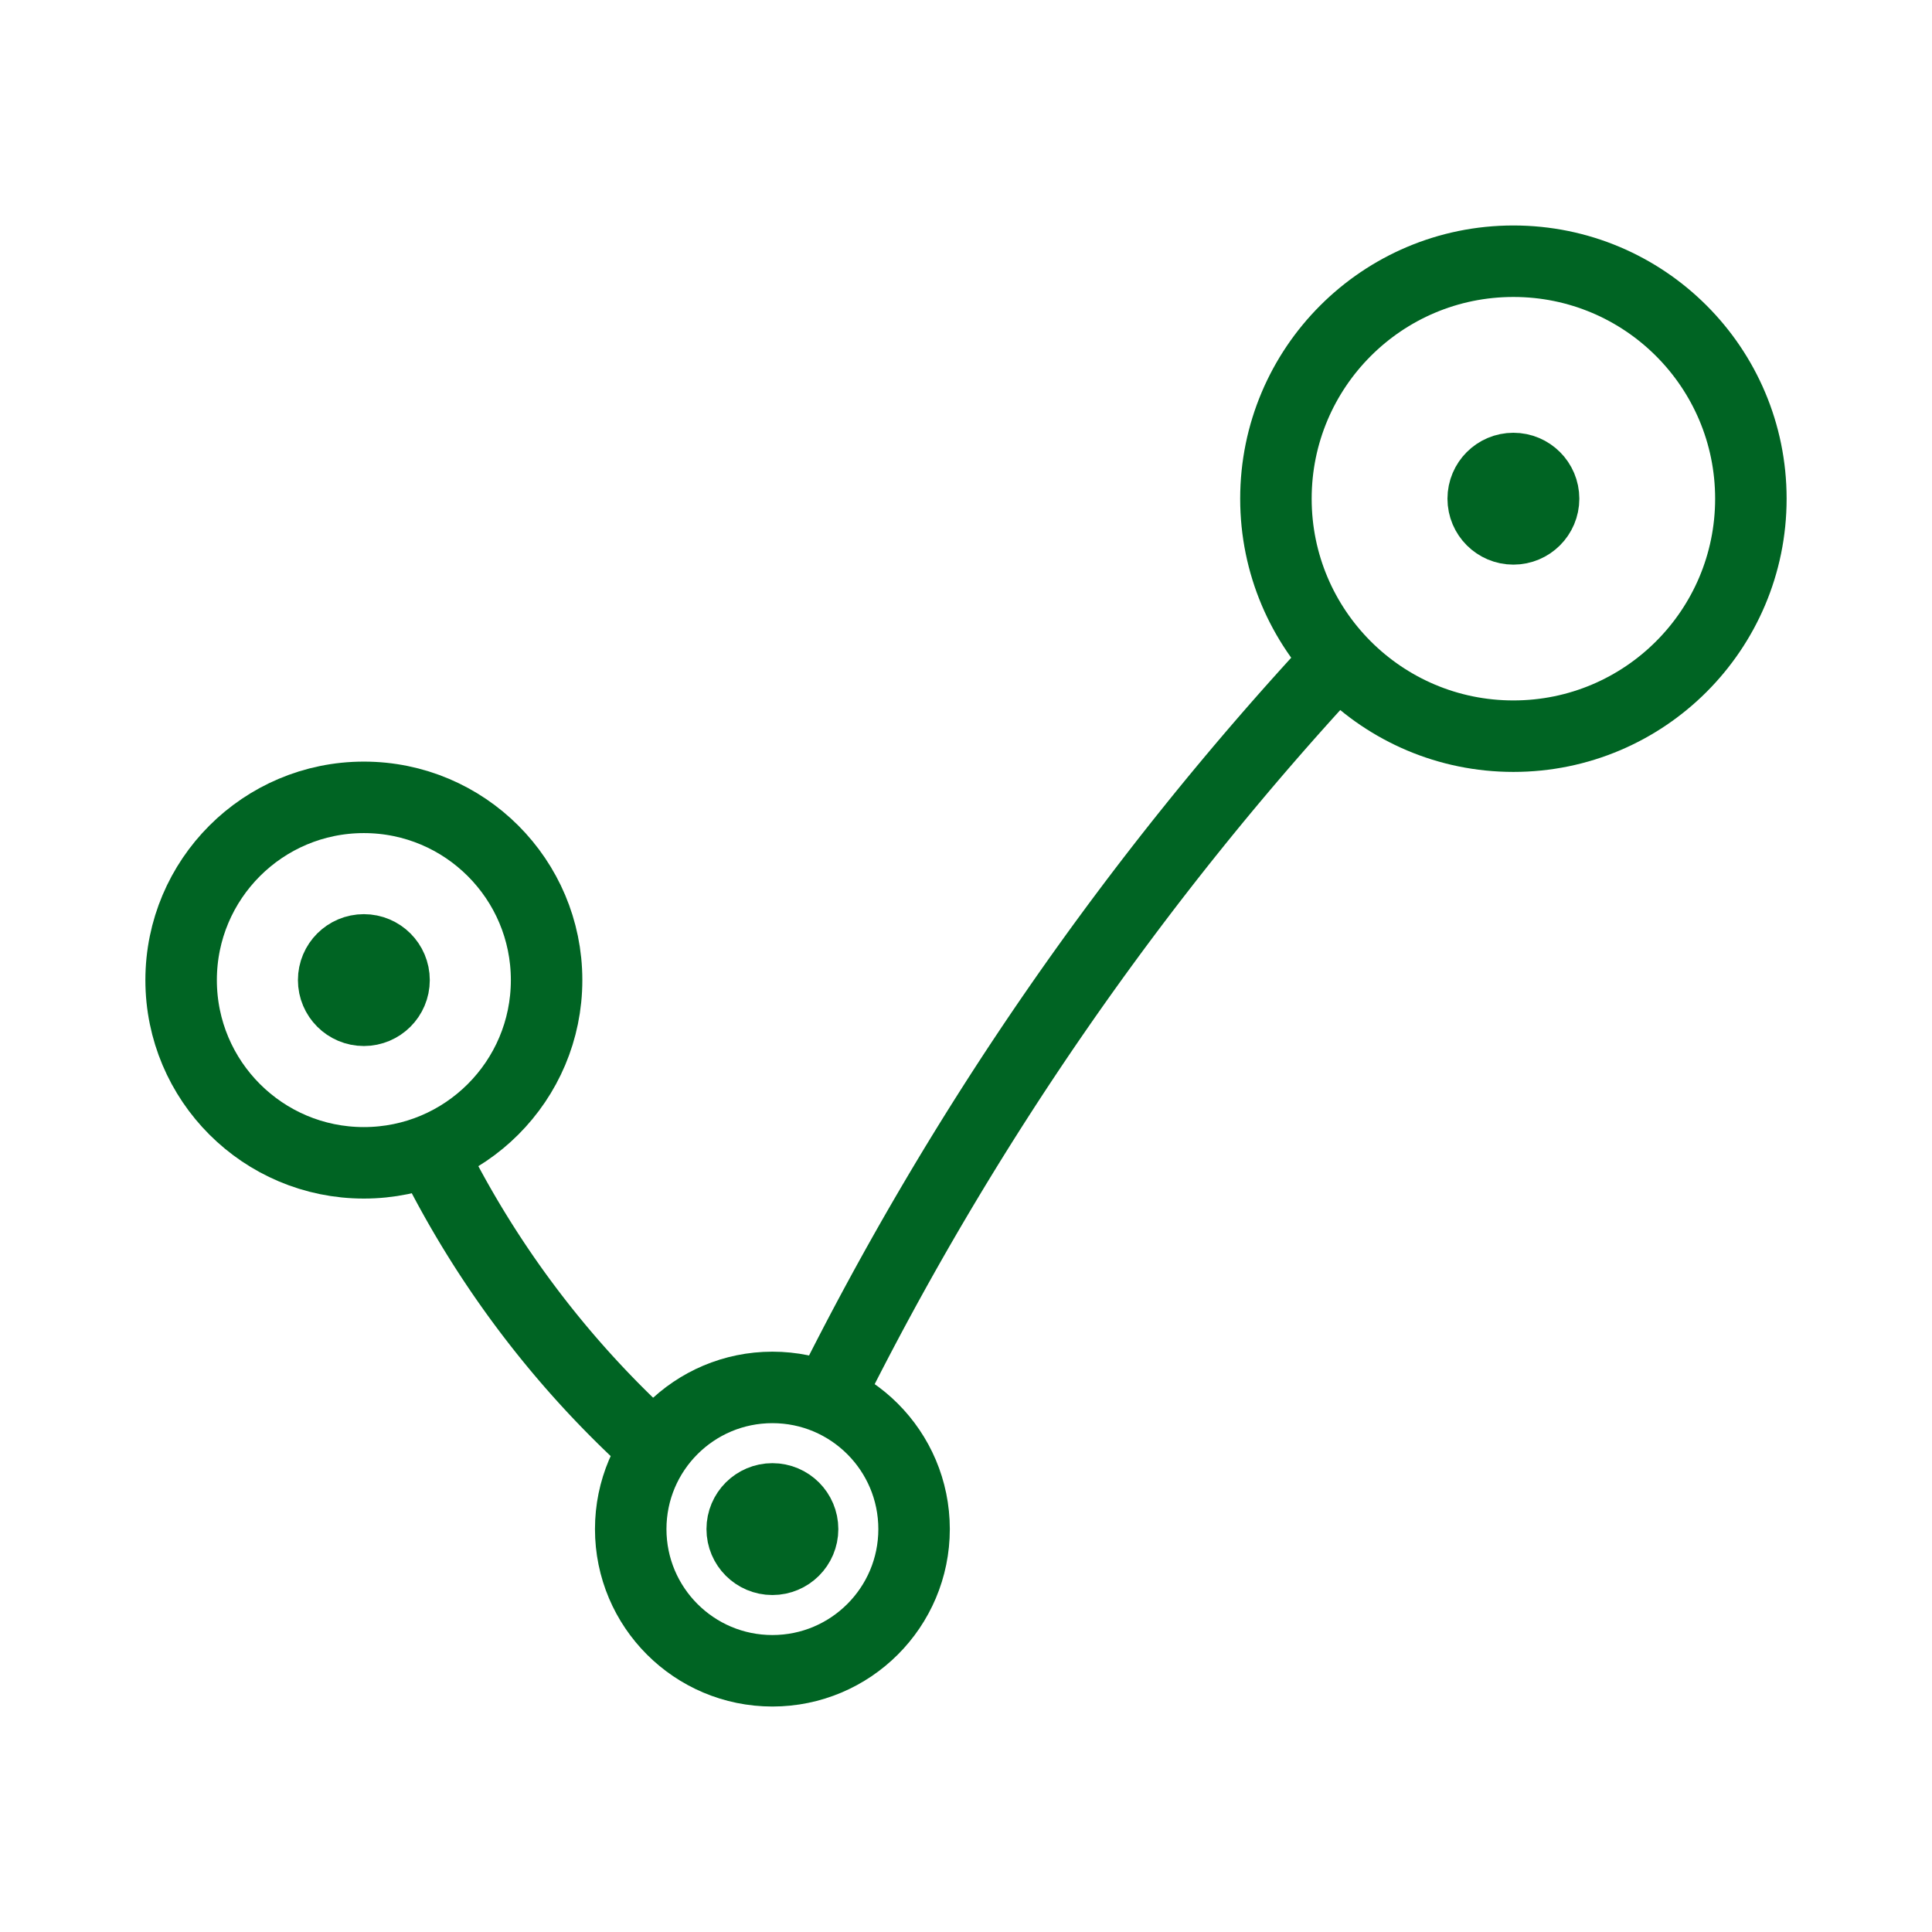 <!DOCTYPE svg PUBLIC "-//W3C//DTD SVG 1.1//EN" "http://www.w3.org/Graphics/SVG/1.1/DTD/svg11.dtd">
<!-- Uploaded to: SVG Repo, www.svgrepo.com, Transformed by: SVG Repo Mixer Tools -->
<svg width="800px" height="800px" viewBox="0 0 48 48" id="Layer_2" data-name="Layer 2" xmlns="http://www.w3.org/2000/svg" fill="#006423" stroke="#006423" stroke-width="1.776">
<g id="SVGRepo_bgCarrier" stroke-width="0"/>
<g id="SVGRepo_tracerCarrier" stroke-linecap="round" stroke-linejoin="round"/>
<g id="SVGRepo_iconCarrier">
<defs>
<style>.cls-1{fill:none;stroke:#006423;stroke-miterlimit:10;}.cls-2{fill:#006423;}</style>
</defs>
<circle class="cls-1" cx="9.04" cy="24.35" r="4.54"/>
<circle class="cls-1" cx="37.6" cy="12.39" r="5.9"/>
<circle class="cls-1" cx="19.19" cy="37.99" r="3.52"/>
<path class="cls-1" d="M16.29,36a24.4,24.4,0,0,1-5.6-7.41"/>
<path class="cls-1" d="M33.26,16.37A77.83,77.83,0,0,0,20.58,34.7"/>
<circle class="cls-2" cx="9.04" cy="24.35" r="0.75"/>
<circle class="cls-2" cx="19.19" cy="37.99" r="0.75"/>
<circle class="cls-2" cx="37.6" cy="12.39" r="0.75"/>
</g>
</svg>